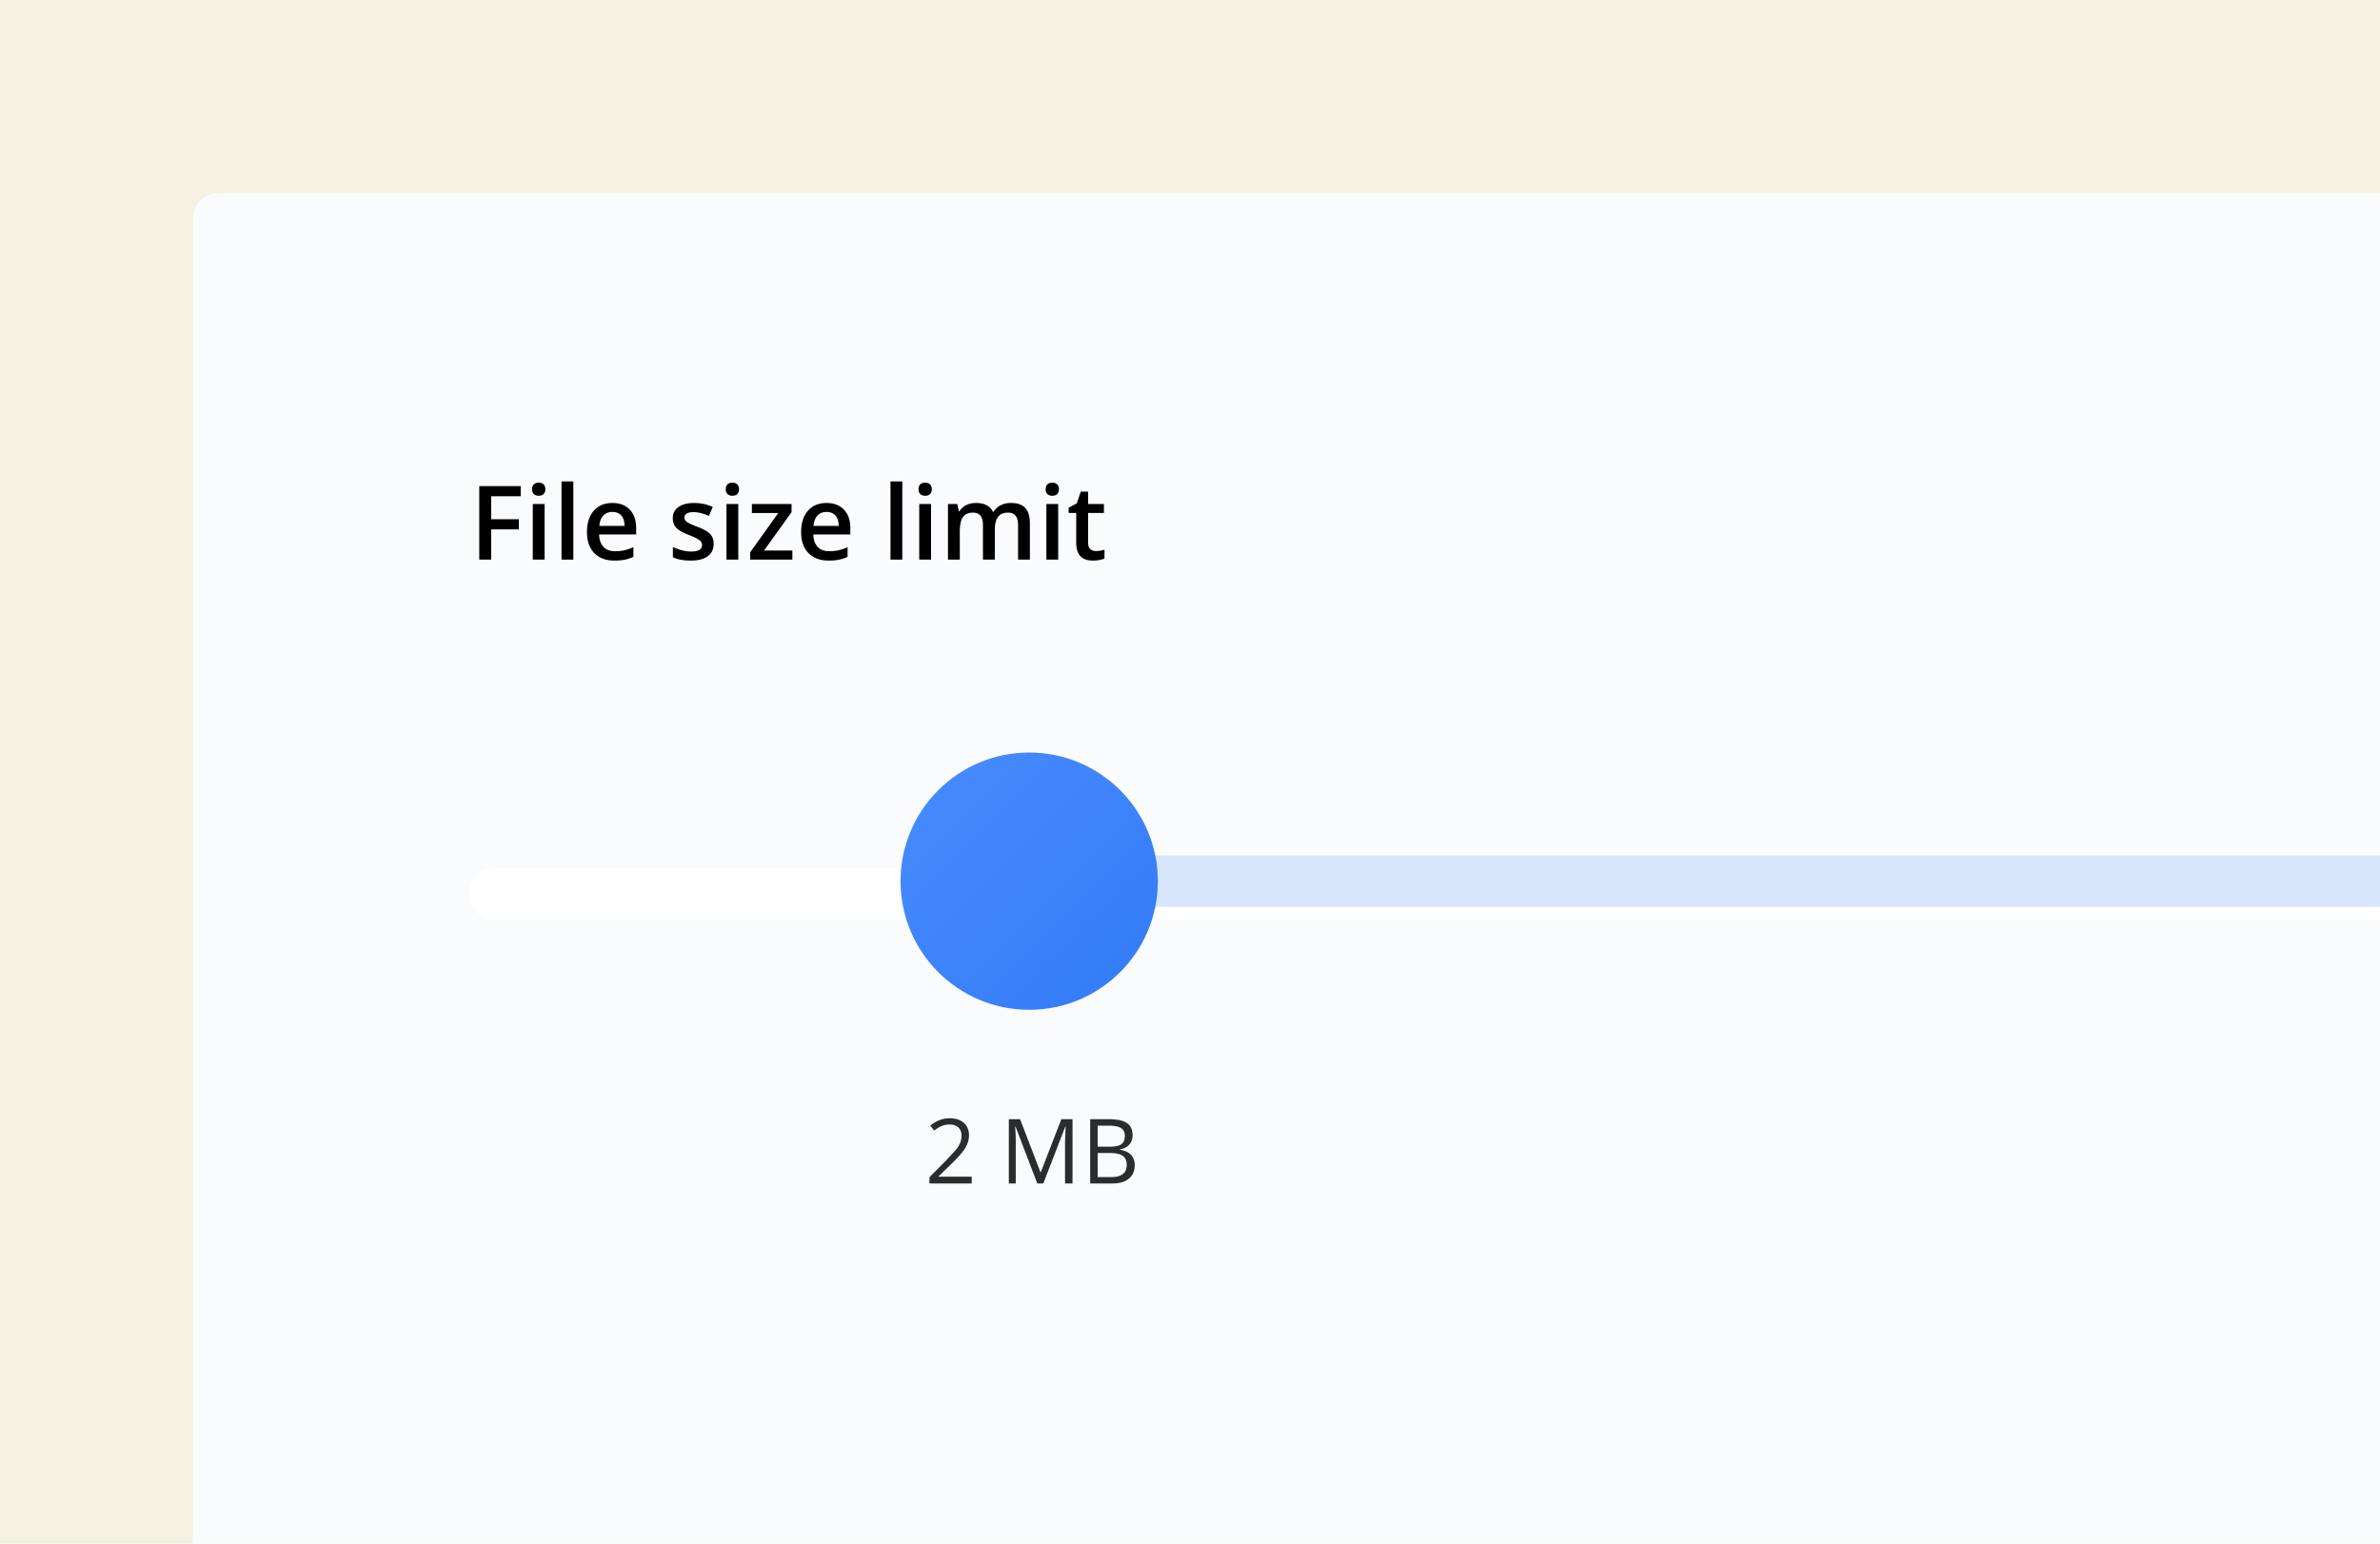 <svg xmlns="http://www.w3.org/2000/svg" width="370" height="240" fill="none" xmlns:v="https://vecta.io/nano"><path fill="#f4f1e1" d="M0 0h370v240H0z"/><path d="M30 34a4 4 0 0 1 4-4h336v210H30V34z" fill="#f9fbfd"/><path d="M151.066 184h-6.569v-.978l2.632-2.645 1.586-1.736a4.47 4.47 0 0 0 .574-1.012c.128-.328.191-.681.191-1.06 0-.533-.161-.954-.485-1.264s-.772-.472-1.347-.472a3.41 3.41 0 0 0-1.182.205c-.369.137-.782.385-1.237.745l-.602-.772c.921-.766 1.923-1.149 3.008-1.149.939 0 1.675.242 2.208.725s.8 1.123.8 1.934c0 .634-.178 1.261-.534 1.88s-1.02 1.404-1.996 2.352l-2.187 2.14v.054h5.14V184zm10.193 0l-3.391-8.859h-.055a28.02 28.02 0 0 1 .096 2.502V184h-1.073v-9.994h1.75l3.165 8.244h.055l3.192-8.244h1.736V184h-1.162v-6.439l.096-2.407h-.055L162.195 184h-.936zm8.223-9.994h2.824c1.326 0 2.285.198 2.878.595s.888 1.023.888 1.879c0 .593-.166 1.083-.499 1.47s-.809.631-1.442.745v.069c1.517.259 2.276 1.057 2.276 2.392 0 .893-.303 1.591-.909 2.092s-1.445.752-2.529.752h-3.487v-9.994zm1.163 4.279h1.914c.82 0 1.41-.127 1.77-.383s.54-.695.54-1.305c0-.561-.2-.964-.601-1.21s-1.039-.376-1.914-.376h-1.709v3.274zm0 .985v3.739h2.084c.807 0 1.413-.155 1.819-.465s.615-.804.615-1.47c0-.62-.21-1.075-.629-1.367s-1.048-.437-1.9-.437h-1.989z" fill="#2a2c2d"/><g filter="url(#A)"><path d="M73 137a4 4 0 0 1 4-4h293v8H77a4 4 0 0 1-4-4z" fill="#fff"/></g><path d="M160 137a4 4 0 0 1 4-4h206v8H164a4 4 0 0 1-4-4z" fill="#d7e5fd"/><circle cx="160" cy="137" r="20" fill="url(#B)"/><path d="M76.359 87h-1.852V75.578h6.445v1.578h-4.594v3.57h4.305v1.586h-4.305V87zm8.305 0h-1.836v-8.641h1.836V87zm-1.945-10.93c0-.328.088-.581.266-.758s.44-.266.773-.266c.323 0 .573.089.75.266s.273.43.273.758c0 .313-.091.56-.273.742s-.427.266-.75.266c-.333 0-.591-.089-.773-.266s-.266-.43-.266-.742zM89.133 87h-1.836V74.844h1.836V87zm6.406.156c-1.344 0-2.396-.391-3.156-1.172-.755-.786-1.133-1.867-1.133-3.242 0-1.412.352-2.521 1.055-3.328s1.669-1.211 2.898-1.211c1.141 0 2.042.346 2.703 1.039s.992 1.646.992 2.859v.992H93.14c.026.838.253 1.484.68 1.937.427.448 1.029.672 1.805.672.51 0 .984-.047 1.422-.141s.917-.26 1.422-.484v1.492c-.448.214-.901.365-1.359.453s-.982.133-1.57.133zm-.336-7.562c-.583 0-1.052.185-1.406.555s-.557.909-.625 1.617h3.922c-.011-.714-.182-1.253-.516-1.617-.333-.37-.792-.555-1.375-.555zm15.742 4.945c0 .844-.307 1.492-.922 1.945s-1.494.672-2.64.672-2.076-.174-2.774-.523v-1.586c1.016.469 1.961.703 2.836.703 1.131 0 1.696-.341 1.696-1.023a.81.81 0 0 0-.188-.547c-.125-.146-.331-.297-.617-.453s-.685-.333-1.195-.531c-.995-.385-1.67-.771-2.024-1.156s-.523-.886-.523-1.5c0-.74.297-1.312.89-1.719.599-.411 1.412-.617 2.438-.617a6.9 6.9 0 0 1 2.883.617l-.594 1.383c-.932-.385-1.716-.578-2.352-.578-.968 0-1.453.276-1.453.828 0 .271.125.5.375.688s.808.445 1.657.773c.713.276 1.231.529 1.554.758a2.25 2.25 0 0 1 .719.797c.156.297.234.654.234 1.07zM114.773 87h-1.835v-8.641h1.835V87zm-1.945-10.93c0-.328.089-.581.266-.758s.44-.266.773-.266c.323 0 .573.089.75.266s.274.43.274.758c0 .313-.092.56-.274.742s-.427.266-.75.266c-.333 0-.591-.089-.773-.266s-.266-.43-.266-.742zM123.18 87h-6.555v-1.133l4.367-6.102h-4.101v-1.406h6.164v1.281l-4.274 5.953h4.399V87zm5.656.156c-1.344 0-2.396-.391-3.156-1.172-.756-.786-1.133-1.867-1.133-3.242 0-1.412.351-2.521 1.055-3.328s1.669-1.211 2.898-1.211c1.141 0 2.042.346 2.703 1.039s.992 1.646.992 2.859v.992h-5.757c.026.838.252 1.484.679 1.937.427.448 1.029.672 1.805.672.51 0 .984-.047 1.422-.141a7.7 7.7 0 0 0 1.422-.484v1.492a5.63 5.63 0 0 1-1.36.453c-.458.089-.982.133-1.57.133zm-.336-7.562c-.583 0-1.052.185-1.406.555s-.558.909-.625 1.617h3.922c-.011-.714-.183-1.253-.516-1.617-.333-.37-.792-.555-1.375-.555zM140.273 87h-1.835V74.844h1.835V87zm4.469 0h-1.836v-8.641h1.836V87zm-1.945-10.93c0-.328.088-.581.265-.758.183-.177.441-.266.774-.266.323 0 .573.089.75.266s.273.43.273.758c0 .313-.091.56-.273.742s-.427.266-.75.266c-.333 0-.591-.089-.774-.266-.177-.182-.265-.43-.265-.742zM154.656 87h-1.844v-5.328c0-.661-.124-1.154-.374-1.477s-.641-.492-1.172-.492c-.709 0-1.23.232-1.563.695s-.492 1.224-.492 2.297V87h-1.836v-8.641h1.437l.258 1.133h.094a2.4 2.4 0 0 1 1.039-.953c.458-.224.961-.336 1.508-.336 1.328 0 2.208.453 2.641 1.359h.125a2.63 2.63 0 0 1 1.078-1c.463-.24.994-.359 1.593-.359 1.032 0 1.782.26 2.25.781.474.521.711 1.315.711 2.383V87h-1.836v-5.328c0-.661-.127-1.154-.382-1.477s-.641-.492-1.172-.492c-.714 0-1.237.224-1.571.672-.328.443-.492 1.125-.492 2.047V87zm9.852 0h-1.836v-8.641h1.836V87zm-1.946-10.93c0-.328.089-.581.266-.758s.44-.266.774-.266c.322 0 .572.089.75.266s.273.43.273.758c0 .313-.091.56-.273.742s-.428.266-.75.266c-.334 0-.592-.089-.774-.266s-.266-.43-.266-.742zm7.797 9.602c.448 0 .896-.07 1.344-.211v1.383a3.64 3.64 0 0 1-.789.219 5.13 5.13 0 0 1-.992.094c-1.74 0-2.61-.917-2.61-2.75V79.75h-1.179v-.812l1.265-.672.625-1.828h1.133v1.922h2.461v1.391h-2.461v4.625c0 .443.11.771.328.984.224.208.516.313.875.313z" fill="#000"/><defs><filter id="A" x="67" y="129" width="309" height="20" filterUnits="userSpaceOnUse" color-interpolation-filters="sRGB"><feFlood flood-opacity="0" result="A"/><feColorMatrix in="SourceAlpha" values="0 0 0 0 0 0 0 0 0 0 0 0 0 0 0 0 0 0 127 0" result="B"/><feOffset dy="2"/><feGaussianBlur stdDeviation="3"/><feComposite in2="B" operator="out"/><feColorMatrix values="0 0 0 0 0.149 0 0 0 0 0.149 0 0 0 0 0.149 0 0 0 0.06 0"/><feBlend in2="A"/><feBlend in="SourceGraphic"/></filter><linearGradient id="B" x1="140" y1="117" x2="180" y2="157" gradientUnits="userSpaceOnUse"><stop stop-color="#498cff"/><stop offset="1" stop-color="#327af7"/></linearGradient></defs></svg>